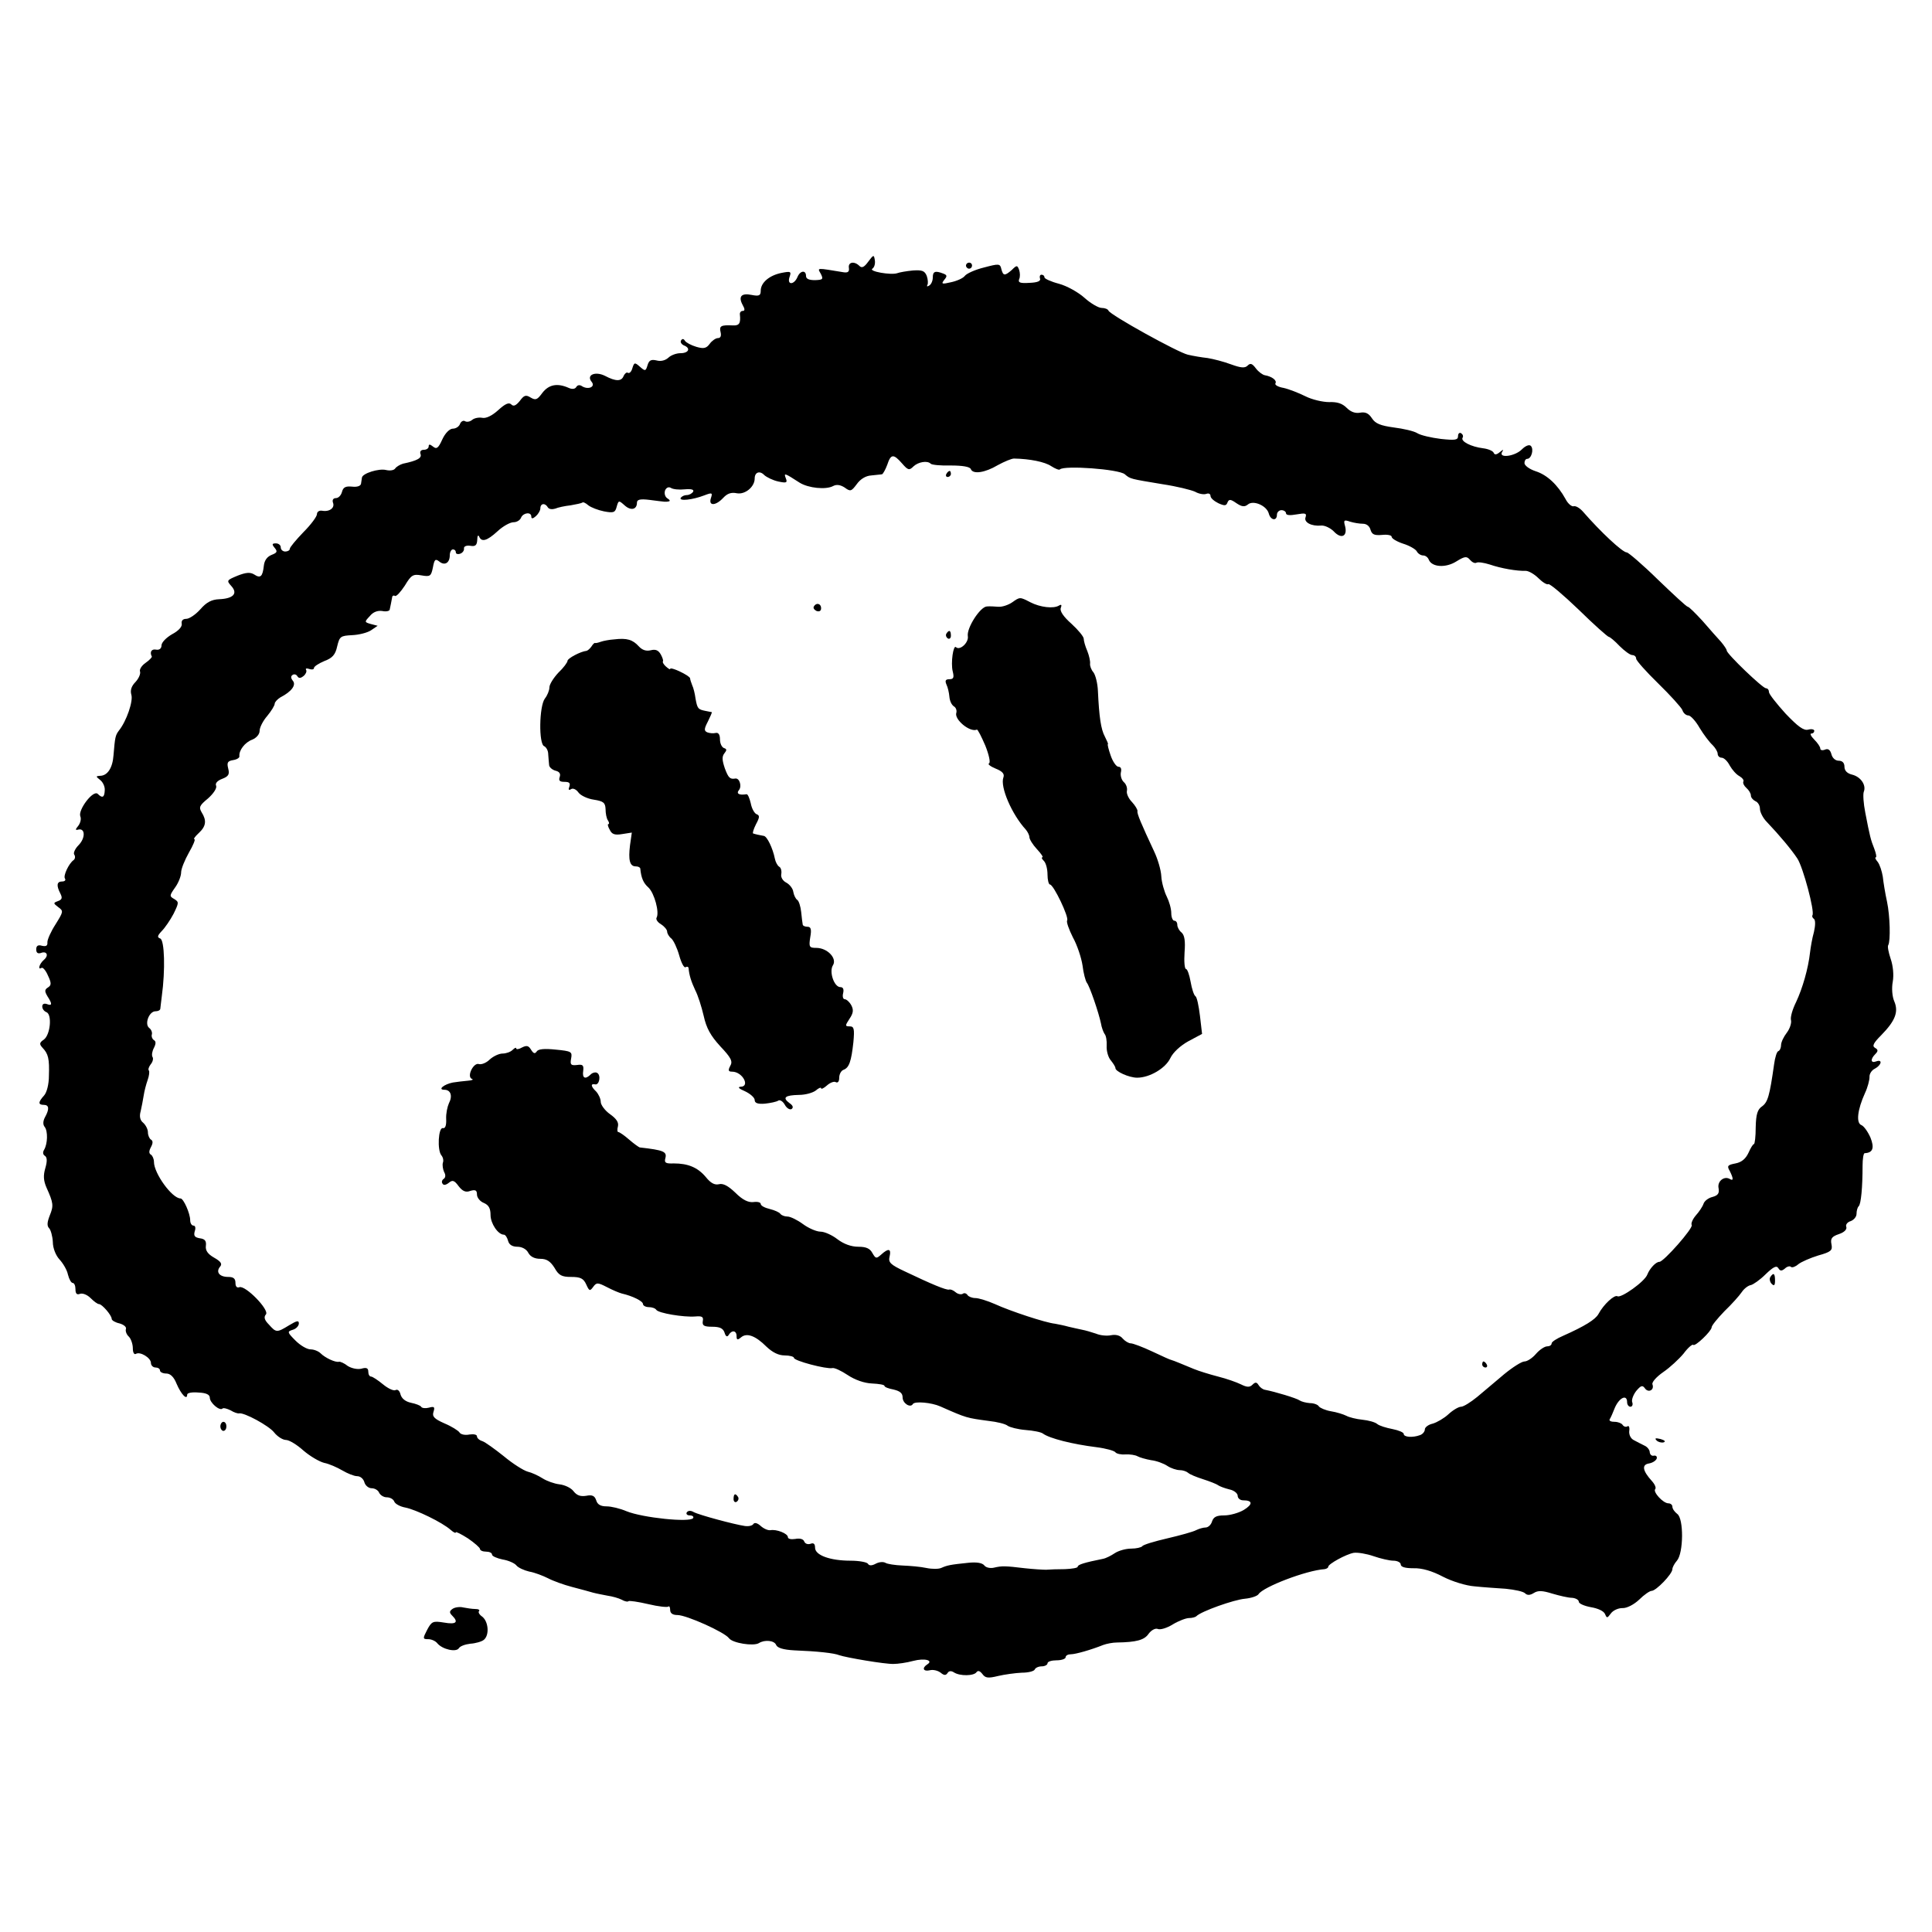 <?xml version="1.0" standalone="no"?>
<!DOCTYPE svg PUBLIC "-//W3C//DTD SVG 20010904//EN"
 "http://www.w3.org/TR/2001/REC-SVG-20010904/DTD/svg10.dtd">
<svg version="1.0" xmlns="http://www.w3.org/2000/svg"
 width="640pt" height="640pt" viewBox="0 0 640 640"
 preserveAspectRatio="xMidYMid meet">
<g transform="translate(0,640) scale(0.1,-0.1)"
fill="#000000" stroke="none">
<path d="M2876 5533 c-13 -18 -21 -22 -29 -14 -17 17 -38 13 -35 -6 2 -13 -3
-17 -17 -15 -92 15 -88 16 -76 -5 9 -18 7 -20 -19 -21 -20 0 -30 4 -30 14 0
20 -19 18 -28 -3 -11 -27 -35 -28 -27 -2 7 20 5 21 -26 15 -40 -8 -69 -32 -69
-59 0 -16 -5 -19 -30 -14 -34 7 -45 -5 -30 -33 8 -14 8 -20 0 -20 -6 0 -10 -6
-9 -12 3 -29 -2 -37 -23 -36 -40 2 -46 -2 -41 -22 3 -13 0 -20 -9 -20 -7 0
-20 -9 -27 -19 -11 -15 -20 -17 -44 -10 -17 5 -34 14 -38 20 -4 7 -9 8 -13 1
-3 -5 1 -12 9 -16 24 -9 17 -26 -11 -26 -14 0 -32 -7 -40 -15 -10 -9 -25 -13
-39 -9 -18 4 -25 1 -30 -16 -6 -20 -8 -20 -25 -5 -17 15 -19 15 -25 -4 -3 -12
-10 -19 -15 -16 -4 3 -10 -2 -14 -10 -7 -19 -26 -19 -62 0 -32 16 -63 3 -44
-20 13 -16 -10 -27 -31 -15 -8 6 -16 5 -20 -2 -4 -7 -14 -8 -25 -3 -38 17 -66
11 -87 -16 -17 -23 -22 -26 -39 -16 -16 10 -22 8 -36 -11 -13 -16 -21 -19 -28
-12 -8 8 -20 3 -44 -19 -20 -18 -40 -28 -53 -25 -11 2 -26 -1 -33 -7 -7 -6
-18 -8 -24 -4 -5 3 -13 -1 -16 -9 -3 -9 -14 -16 -24 -16 -10 0 -25 -14 -35
-36 -13 -29 -19 -33 -31 -23 -10 8 -14 8 -14 0 0 -6 -7 -11 -16 -11 -10 0 -14
-6 -11 -14 5 -13 -10 -22 -58 -32 -10 -3 -22 -10 -26 -16 -4 -6 -17 -8 -30 -5
-24 6 -78 -11 -80 -25 -1 -5 -2 -14 -3 -20 -1 -8 -13 -12 -30 -10 -21 2 -29
-2 -33 -17 -3 -12 -12 -21 -20 -21 -9 0 -13 -6 -10 -15 7 -17 -11 -31 -35 -27
-10 2 -18 -3 -18 -11 0 -8 -20 -35 -45 -60 -25 -26 -45 -50 -45 -55 0 -5 -7
-9 -15 -9 -8 0 -15 6 -15 14 0 7 -7 13 -16 13 -13 0 -14 -3 -4 -15 10 -12 8
-16 -10 -23 -15 -6 -24 -18 -26 -36 -4 -36 -11 -43 -32 -29 -13 8 -27 7 -55
-4 -36 -15 -37 -16 -21 -34 23 -25 7 -42 -40 -44 -25 -1 -42 -10 -62 -33 -16
-18 -37 -32 -47 -32 -11 0 -17 -6 -15 -16 2 -10 -11 -24 -32 -35 -19 -11 -35
-27 -35 -37 0 -10 -7 -16 -18 -14 -15 3 -22 -8 -14 -23 1 -2 -8 -12 -21 -21
-13 -9 -21 -22 -18 -29 2 -7 -4 -22 -15 -34 -14 -14 -18 -28 -14 -42 7 -21
-16 -88 -41 -119 -12 -16 -13 -22 -18 -82 -3 -42 -20 -68 -45 -68 -14 -1 -14
-2 1 -14 9 -7 16 -22 15 -34 -1 -24 -8 -27 -23 -12 -15 15 -66 -53 -58 -74 4
-9 0 -23 -7 -32 -10 -12 -10 -15 1 -12 23 5 23 -29 0 -52 -11 -11 -18 -26 -14
-31 4 -6 3 -14 -2 -18 -16 -11 -35 -52 -29 -61 4 -6 -1 -10 -9 -10 -18 0 -20
-13 -6 -40 7 -14 6 -20 -8 -25 -16 -6 -16 -7 1 -20 18 -13 17 -15 -9 -57 -15
-23 -27 -50 -27 -59 1 -12 -4 -15 -18 -12 -13 4 -19 0 -19 -12 0 -11 5 -15 15
-12 20 8 28 -8 10 -23 -15 -13 -21 -35 -7 -26 4 2 14 -9 21 -26 12 -25 11 -32
0 -39 -11 -7 -12 -12 -2 -29 17 -26 16 -33 -2 -26 -9 3 -15 0 -15 -8 0 -8 6
-16 14 -19 19 -8 13 -75 -9 -91 -15 -10 -15 -15 -4 -27 19 -20 23 -36 21 -93
0 -28 -7 -55 -16 -65 -20 -22 -20 -31 -1 -31 18 0 19 -14 4 -41 -7 -13 -7 -25
-1 -32 11 -14 10 -56 -2 -76 -5 -8 -4 -16 3 -20 7 -5 8 -17 1 -41 -7 -24 -6
-41 4 -64 23 -51 24 -60 11 -92 -9 -23 -10 -35 -2 -43 5 -5 11 -26 12 -45 0
-21 10 -45 22 -58 12 -13 25 -35 28 -50 4 -16 11 -28 16 -28 5 0 9 -9 9 -21 0
-15 5 -19 15 -15 9 3 24 -3 35 -14 11 -11 23 -20 28 -20 10 0 42 -37 42 -49 0
-5 12 -12 26 -15 14 -4 24 -12 21 -19 -2 -6 2 -18 10 -25 7 -7 13 -25 13 -38
0 -14 4 -22 10 -19 14 9 50 -13 50 -30 0 -8 7 -15 15 -15 8 0 15 -4 15 -10 0
-5 9 -10 21 -10 13 0 25 -11 34 -34 15 -35 35 -56 35 -36 0 6 16 9 38 7 25 -1
37 -7 37 -17 0 -17 33 -45 42 -36 3 3 15 0 27 -6 11 -7 24 -11 28 -10 16 4 99
-41 116 -63 11 -14 29 -25 39 -25 11 0 37 -16 58 -35 22 -19 53 -37 69 -41 16
-3 43 -15 60 -25 17 -10 39 -19 49 -19 11 0 21 -9 24 -20 3 -11 14 -20 24 -20
11 0 22 -7 25 -15 4 -8 15 -15 25 -15 11 0 22 -6 25 -14 3 -8 20 -17 37 -20
35 -7 122 -49 150 -74 9 -8 17 -12 17 -8 0 3 18 -6 40 -20 22 -15 40 -31 40
-35 0 -5 9 -9 20 -9 11 0 20 -4 20 -10 0 -5 16 -12 35 -16 19 -3 39 -12 45
-19 6 -8 26 -17 43 -21 18 -3 46 -14 62 -22 17 -9 53 -22 80 -29 28 -7 59 -16
70 -19 11 -3 33 -7 48 -10 15 -2 36 -8 46 -13 10 -6 21 -8 23 -5 3 2 32 -2 66
-10 33 -8 63 -11 66 -8 3 3 6 -2 6 -11 0 -11 8 -17 24 -17 30 0 157 -57 171
-77 12 -16 81 -27 99 -16 19 12 51 9 57 -6 4 -10 24 -16 60 -18 77 -3 132 -9
149 -16 23 -8 152 -30 180 -29 14 0 43 4 65 10 38 10 69 2 46 -12 -18 -12 -12
-24 9 -19 11 3 27 -1 36 -8 11 -9 17 -10 23 -1 4 7 12 8 21 2 20 -13 67 -12
75 1 5 6 11 4 19 -6 10 -14 19 -15 52 -7 21 5 57 10 79 11 22 0 41 5 43 11 2
5 12 10 23 10 10 0 19 5 19 10 0 6 14 10 30 10 17 0 30 5 30 10 0 6 8 10 17
10 16 0 68 15 108 31 11 4 31 8 45 8 64 1 91 8 105 29 9 12 22 19 30 16 8 -4
31 3 50 15 20 12 44 21 54 21 10 0 21 3 24 6 15 16 125 55 161 58 21 2 41 9
45 15 15 24 158 79 219 83 6 1 12 4 12 8 0 9 58 41 84 46 13 2 43 -3 66 -11
23 -8 53 -15 66 -15 13 0 24 -6 24 -12 0 -9 15 -13 42 -13 28 1 62 -9 98 -28
31 -16 77 -30 105 -32 28 -3 74 -6 103 -8 30 -3 58 -9 64 -15 7 -7 16 -7 29 1
14 9 29 8 61 -2 24 -7 53 -14 66 -14 12 -1 22 -7 22 -13 0 -6 18 -14 40 -18
24 -4 43 -13 47 -23 6 -14 7 -14 19 2 7 10 24 18 38 18 15 -1 39 12 56 28 16
16 35 29 41 29 15 0 69 56 69 72 0 6 7 19 15 28 22 25 23 140 1 155 -9 7 -16
17 -16 24 0 6 -6 11 -13 11 -18 0 -52 38 -44 47 4 4 -1 16 -11 27 -31 34 -34
54 -10 58 12 2 23 9 26 16 2 7 -2 11 -9 10 -7 -2 -13 3 -14 11 0 8 -8 18 -17
22 -10 5 -26 13 -35 18 -11 5 -17 18 -16 30 2 12 -1 20 -6 16 -5 -3 -12 -1
-16 5 -3 5 -15 10 -26 10 -12 0 -19 3 -17 8 3 4 11 22 18 40 15 33 40 44 40
17 0 -8 5 -15 11 -15 6 0 9 7 6 15 -3 7 3 24 13 37 16 19 21 20 29 9 11 -16
32 -6 25 13 -3 7 13 25 36 41 22 15 52 43 67 61 14 19 29 32 32 29 6 -7 61 46
61 58 0 6 19 29 42 53 24 23 50 52 58 64 8 12 22 22 30 23 8 2 30 17 49 36 25
24 36 30 42 20 6 -10 11 -10 22 -1 7 7 17 9 20 5 4 -3 15 1 24 9 10 8 40 21
66 29 43 12 48 17 44 37 -4 19 1 26 25 34 18 6 27 16 24 24 -3 7 4 16 15 19
10 4 19 14 19 24 0 10 3 21 7 25 8 7 13 64 13 134 0 23 3 42 7 42 27 1 33 17
19 52 -9 20 -22 38 -30 41 -18 7 -13 51 12 106 9 19 15 43 15 53 -1 10 7 23
18 28 22 12 26 32 4 24 -18 -7 -20 7 -3 24 10 10 10 15 -1 21 -10 6 -5 16 21
42 46 47 58 77 43 112 -7 16 -9 44 -5 65 4 22 1 53 -7 76 -7 21 -11 41 -8 45
8 14 6 97 -4 144 -6 27 -12 64 -14 83 -3 18 -10 40 -17 49 -7 8 -10 15 -6 15
3 0 1 12 -5 28 -12 30 -15 42 -30 120 -6 30 -8 61 -5 69 9 22 -10 50 -39 57
-16 4 -25 13 -25 26 0 13 -7 20 -19 20 -11 0 -21 9 -24 21 -4 15 -11 20 -21
16 -9 -4 -16 -2 -16 3 0 6 -9 19 -20 30 -11 11 -15 20 -10 20 6 0 10 4 10 9 0
5 -9 7 -20 4 -15 -4 -34 10 -75 53 -30 33 -55 65 -55 71 0 7 -4 13 -10 13 -11
0 -130 114 -130 125 0 4 -9 17 -19 29 -10 11 -38 42 -61 69 -24 26 -45 47 -49
47 -4 0 -48 41 -99 90 -51 50 -98 90 -103 90 -14 0 -86 67 -146 136 -10 11
-23 19 -30 17 -6 -2 -19 8 -27 24 -26 47 -61 80 -99 92 -21 7 -37 19 -37 27 0
8 4 14 9 14 14 0 23 32 12 43 -5 5 -17 1 -30 -12 -23 -23 -78 -30 -65 -8 6 9
4 9 -8 -1 -11 -9 -17 -9 -20 -2 -2 6 -18 13 -35 15 -40 5 -75 23 -68 35 3 5 1
11 -5 15 -5 3 -10 -1 -10 -9 0 -14 -9 -15 -57 -10 -32 4 -67 12 -78 19 -11 7
-46 15 -78 19 -44 6 -61 13 -72 30 -11 17 -22 22 -39 19 -16 -3 -31 2 -45 16
-15 15 -32 20 -58 19 -21 0 -56 8 -78 19 -22 11 -55 24 -73 28 -18 3 -30 10
-27 15 6 10 -12 23 -35 27 -7 1 -21 11 -30 23 -12 16 -18 18 -27 9 -9 -9 -22
-8 -55 4 -24 9 -59 18 -78 21 -19 2 -48 7 -65 11 -32 7 -258 132 -263 146 -2
5 -12 9 -23 9 -10 0 -36 15 -56 33 -21 19 -59 40 -85 47 -27 7 -48 17 -48 21
0 5 -4 9 -10 9 -5 0 -7 -6 -5 -12 4 -9 -8 -14 -35 -15 -31 -2 -38 1 -34 12 4
8 3 22 0 31 -6 16 -8 16 -24 0 -24 -21 -29 -20 -35 3 -4 18 -8 18 -57 5 -29
-7 -58 -20 -64 -28 -6 -8 -27 -17 -46 -21 -30 -7 -33 -6 -22 8 10 12 10 16 -4
21 -26 10 -34 7 -34 -13 0 -11 -5 -23 -12 -27 -6 -4 -9 -3 -6 2 3 5 2 18 -2
30 -7 17 -15 20 -46 18 -21 -2 -44 -6 -52 -9 -20 -7 -96 6 -82 15 6 4 10 16 8
28 -3 19 -4 19 -22 -5z m112 -668 c20 -23 24 -24 38 -10 16 15 46 20 57 9 3
-4 34 -7 67 -6 38 0 63 -4 66 -12 7 -18 47 -12 89 13 22 12 46 22 54 22 53 -1
102 -11 123 -25 14 -9 27 -14 29 -11 14 14 195 1 215 -16 19 -16 17 -15 125
-33 47 -7 95 -19 108 -25 12 -7 29 -10 37 -7 8 3 14 0 14 -7 0 -7 12 -17 26
-24 20 -9 26 -9 30 2 5 12 10 12 30 -2 18 -12 27 -13 38 -4 18 15 62 -4 69
-30 6 -23 27 -26 27 -4 0 8 7 15 15 15 8 0 15 -5 15 -10 0 -7 13 -8 35 -4 29
5 34 4 30 -9 -7 -17 19 -31 52 -28 11 1 30 -8 41 -19 25 -27 46 -17 38 16 -6
21 -4 23 16 16 13 -4 32 -7 43 -7 12 0 22 -8 25 -20 5 -16 13 -19 38 -17 18 2
32 -1 32 -6 0 -6 17 -16 38 -23 20 -6 41 -18 45 -25 4 -8 14 -14 21 -14 8 0
16 -6 19 -14 10 -25 56 -28 91 -6 29 18 35 18 46 5 7 -8 16 -12 21 -9 5 3 25
0 44 -6 38 -13 90 -22 119 -21 10 0 29 -11 43 -25 13 -13 28 -22 32 -19 5 2
50 -36 101 -85 51 -50 96 -90 100 -90 3 0 19 -13 35 -30 16 -16 35 -30 42 -30
7 0 13 -5 13 -12 0 -6 33 -43 73 -82 40 -39 76 -79 80 -88 3 -10 12 -18 20
-18 7 0 24 -18 37 -41 14 -23 33 -48 43 -57 9 -9 17 -22 17 -29 0 -7 6 -13 13
-13 8 0 20 -12 27 -26 8 -14 22 -30 32 -35 10 -6 16 -14 13 -18 -2 -5 2 -14
10 -21 8 -7 15 -18 15 -25 0 -7 7 -15 15 -19 8 -3 15 -14 15 -25 0 -11 10 -31
23 -44 41 -43 82 -92 101 -121 19 -29 58 -175 50 -188 -2 -3 0 -9 5 -12 5 -4
5 -21 0 -43 -6 -21 -11 -51 -13 -68 -6 -54 -25 -119 -46 -164 -12 -24 -20 -51
-17 -61 2 -9 -4 -28 -14 -41 -10 -13 -19 -31 -19 -41 0 -9 -4 -18 -9 -20 -5
-1 -11 -21 -14 -43 -15 -106 -21 -126 -40 -140 -15 -10 -20 -26 -21 -69 0 -31
-3 -56 -6 -56 -3 0 -11 -13 -18 -29 -9 -19 -22 -31 -43 -35 -26 -5 -29 -8 -19
-25 12 -24 13 -34 1 -27 -19 12 -43 -7 -38 -30 3 -17 -2 -24 -20 -29 -13 -3
-27 -13 -30 -23 -3 -9 -15 -27 -26 -39 -10 -12 -16 -26 -13 -31 6 -10 -93
-122 -107 -122 -12 0 -32 -22 -40 -42 -8 -23 -87 -79 -99 -72 -10 6 -46 -27
-63 -59 -10 -18 -45 -40 -117 -72 -21 -9 -38 -20 -38 -25 0 -6 -7 -10 -15 -10
-8 0 -25 -11 -37 -25 -12 -14 -29 -25 -38 -25 -9 0 -39 -19 -67 -42 -28 -24
-68 -57 -89 -75 -22 -18 -46 -33 -54 -33 -8 0 -27 -11 -42 -25 -14 -13 -38
-27 -52 -31 -14 -3 -26 -12 -26 -19 0 -7 -7 -16 -16 -19 -24 -9 -54 -7 -54 4
0 5 -17 12 -37 16 -21 4 -44 11 -51 17 -7 6 -29 12 -49 14 -20 2 -44 8 -53 13
-10 5 -32 12 -51 15 -18 3 -36 11 -40 16 -3 6 -17 11 -30 11 -13 1 -28 5 -34
9 -9 7 -82 29 -114 35 -8 1 -18 9 -22 16 -6 10 -11 10 -20 1 -9 -9 -18 -9 -38
1 -14 7 -48 19 -76 26 -27 7 -63 18 -80 25 -34 14 -67 28 -75 30 -3 0 -31 13
-63 28 -32 15 -64 27 -71 27 -7 0 -19 7 -27 16 -8 10 -22 14 -38 11 -14 -3
-36 -1 -50 5 -15 5 -35 11 -46 13 -11 2 -31 7 -45 10 -14 4 -34 8 -45 10 -31
3 -149 42 -199 65 -25 11 -54 20 -65 20 -11 0 -23 5 -26 10 -4 6 -11 8 -16 4
-5 -3 -16 -1 -23 5 -8 7 -18 11 -22 9 -10 -2 -58 18 -146 60 -49 23 -56 30
-51 50 6 26 -4 28 -28 6 -16 -14 -18 -14 -29 5 -8 15 -20 21 -47 21 -23 0 -48
9 -69 25 -18 14 -43 25 -56 25 -13 0 -39 11 -58 25 -19 14 -42 25 -51 25 -10
0 -20 4 -24 9 -3 5 -19 12 -35 16 -17 4 -30 11 -30 17 0 5 -11 8 -24 6 -17 -2
-36 7 -60 31 -24 23 -41 32 -55 28 -14 -3 -27 4 -43 24 -27 32 -59 45 -106 45
-27 -1 -32 2 -28 17 6 22 -5 27 -85 36 -3 1 -19 12 -35 26 -16 14 -32 25 -36
25 -3 0 -4 8 -1 19 3 13 -5 25 -26 40 -17 12 -31 31 -31 41 0 10 -7 25 -15 34
-18 17 -19 27 -4 24 14 -4 21 30 7 38 -5 3 -15 1 -21 -5 -18 -18 -29 -13 -25
12 2 18 -1 22 -21 19 -20 -2 -23 1 -19 22 4 22 1 24 -51 29 -38 4 -58 2 -63
-6 -6 -9 -11 -7 -19 6 -8 13 -14 15 -30 7 -10 -6 -19 -7 -19 -3 0 4 -5 2 -12
-5 -7 -7 -22 -12 -33 -12 -12 0 -31 -9 -43 -20 -11 -11 -27 -17 -35 -15 -18 7
-42 -41 -24 -49 7 -2 1 -5 -13 -6 -14 -1 -36 -4 -50 -6 -30 -6 -51 -24 -28
-24 21 0 28 -20 15 -45 -5 -11 -10 -34 -9 -52 1 -21 -3 -32 -11 -30 -15 3 -19
-73 -5 -90 6 -7 8 -18 5 -25 -2 -7 0 -21 4 -30 6 -10 5 -19 -1 -23 -6 -4 -8
-11 -4 -16 3 -6 11 -5 21 3 12 10 18 8 32 -11 13 -17 24 -22 39 -16 17 5 22 2
22 -12 0 -10 10 -23 23 -28 16 -7 22 -18 22 -40 0 -28 25 -65 44 -65 5 0 11
-9 14 -20 3 -13 14 -20 31 -20 15 0 30 -8 36 -20 7 -13 21 -20 40 -20 21 0 33
-8 47 -30 14 -25 24 -30 55 -30 31 0 41 -5 50 -25 10 -22 12 -23 23 -8 11 15
15 15 46 -1 19 -10 41 -19 49 -21 35 -8 70 -25 70 -35 0 -5 9 -10 19 -10 11 0
22 -4 25 -9 7 -11 91 -25 129 -22 23 2 28 -1 25 -16 -2 -14 4 -18 31 -18 25 0
36 -5 41 -19 4 -14 9 -16 14 -8 10 17 26 15 26 -4 0 -13 3 -14 15 -4 19 16 48
5 84 -31 20 -19 40 -29 60 -29 17 0 31 -4 31 -8 0 -10 108 -38 127 -34 7 2 30
-9 51 -23 24 -16 55 -27 81 -28 22 -1 41 -4 41 -8 0 -4 14 -9 30 -12 21 -5 30
-12 30 -26 0 -20 26 -36 34 -22 6 10 62 5 91 -8 88 -39 87 -38 160 -48 28 -3
56 -10 63 -16 7 -5 34 -12 59 -14 26 -2 52 -7 58 -12 22 -16 97 -35 177 -45
32 -4 60 -12 63 -17 4 -5 19 -8 33 -7 15 1 33 -2 40 -6 7 -4 28 -10 45 -13 18
-2 42 -11 54 -19 12 -8 31 -14 41 -14 10 0 22 -4 28 -9 5 -5 27 -14 49 -21 22
-7 45 -16 50 -20 6 -4 22 -10 38 -14 15 -3 27 -13 27 -21 0 -8 8 -15 18 -15
32 0 33 -13 2 -32 -17 -10 -46 -18 -65 -18 -25 0 -35 -5 -40 -20 -3 -11 -13
-20 -21 -20 -8 0 -22 -4 -32 -9 -9 -5 -52 -17 -95 -27 -43 -10 -80 -21 -83
-26 -3 -4 -20 -8 -37 -8 -18 0 -42 -7 -54 -15 -12 -8 -29 -17 -40 -19 -60 -12
-83 -19 -83 -26 0 -4 -19 -7 -42 -8 -24 0 -52 -1 -63 -2 -11 0 -42 2 -70 5
-66 8 -76 8 -102 2 -12 -3 -27 0 -32 7 -7 9 -26 12 -54 9 -58 -6 -69 -8 -89
-17 -9 -4 -31 -4 -50 0 -18 4 -53 7 -78 8 -25 1 -51 5 -57 9 -7 4 -21 3 -32
-3 -13 -7 -22 -7 -26 0 -3 5 -29 10 -57 10 -68 0 -118 18 -118 43 0 13 -5 17
-15 13 -9 -3 -18 0 -21 8 -3 8 -15 11 -30 8 -13 -2 -24 0 -24 6 0 12 -38 27
-58 23 -8 -1 -22 5 -32 14 -11 10 -20 12 -24 7 -3 -6 -16 -9 -29 -7 -34 5
-150 36 -169 46 -10 6 -19 5 -23 -1 -3 -5 1 -10 10 -10 9 0 14 -4 11 -9 -10
-15 -167 1 -221 23 -21 9 -50 16 -66 16 -19 0 -30 6 -34 20 -5 15 -13 19 -33
15 -19 -3 -31 1 -42 15 -8 11 -29 21 -47 23 -17 2 -42 11 -56 20 -14 9 -36 19
-49 22 -14 4 -49 26 -79 51 -30 24 -62 47 -71 50 -10 3 -18 10 -18 16 0 6 -11
8 -25 6 -14 -3 -29 0 -33 7 -4 6 -26 20 -50 30 -34 15 -41 23 -36 38 5 16 3
19 -15 14 -11 -3 -23 -2 -26 3 -2 4 -18 10 -33 13 -19 4 -31 14 -35 27 -3 13
-10 19 -17 15 -6 -3 -24 5 -41 19 -17 14 -35 26 -40 26 -5 0 -9 7 -9 16 0 12
-6 15 -23 10 -13 -3 -32 1 -45 9 -11 9 -25 15 -29 14 -12 -3 -46 13 -61 28 -7
7 -22 13 -33 13 -12 0 -34 13 -50 29 -28 28 -28 30 -9 36 11 3 20 13 20 21 0
11 -7 9 -32 -6 -41 -25 -43 -25 -67 2 -15 15 -18 25 -10 34 12 15 -68 97 -88
90 -8 -3 -13 2 -13 14 0 15 -7 20 -24 20 -29 0 -42 16 -27 34 8 9 3 17 -20 30
-21 12 -29 24 -27 39 2 16 -3 23 -20 25 -17 3 -21 8 -17 23 4 11 2 19 -4 19
-6 0 -11 8 -11 18 0 22 -22 72 -32 72 -28 0 -88 83 -88 121 0 10 -5 21 -10 24
-7 4 -7 12 0 25 7 13 7 21 0 25 -5 3 -10 14 -10 24 0 10 -7 24 -16 32 -10 8
-13 21 -8 38 3 14 8 38 10 52 2 14 8 37 13 51 5 14 7 29 4 32 -3 3 0 12 6 20
7 8 10 20 6 25 -3 6 -1 19 5 30 7 14 7 22 -1 26 -5 4 -8 12 -6 18 2 7 -2 17
-9 22 -16 13 0 55 21 55 8 0 15 3 16 8 0 4 3 23 5 42 12 87 9 185 -5 191 -11
4 -10 9 5 25 10 10 28 36 39 57 18 37 18 39 2 49 -16 9 -16 11 3 38 11 15 20
38 20 50 0 12 12 41 26 66 14 24 22 44 18 44 -4 0 2 9 14 20 25 23 27 42 10
69 -10 17 -7 23 21 46 18 16 30 34 27 42 -4 8 4 17 20 23 21 8 25 15 20 34 -5
20 -2 25 16 28 13 2 22 8 21 13 -2 19 18 46 43 55 14 6 24 18 24 29 0 11 11
33 25 49 14 17 25 35 25 41 0 5 9 15 19 21 37 19 53 41 41 55 -7 9 -7 15 -1
19 5 4 13 2 16 -4 5 -8 11 -7 21 1 7 6 11 15 8 20 -3 5 2 6 10 3 9 -3 16 -2
16 3 0 5 15 15 34 23 27 10 37 21 43 49 8 33 11 35 50 37 22 1 50 8 62 16 l22
15 -23 6 c-21 6 -21 7 -3 26 11 14 26 19 41 17 13 -3 25 0 25 5 1 5 3 14 4 19
1 6 3 15 4 21 0 5 5 8 9 5 5 -3 19 13 33 34 21 35 27 39 55 34 29 -5 32 -3 38
26 5 27 8 30 21 20 18 -15 35 -5 35 21 0 10 5 19 10 19 6 0 10 -4 10 -10 0 -5
7 -7 15 -4 8 3 13 11 12 17 -1 7 8 11 21 9 17 -3 22 2 23 20 0 13 3 17 6 11 8
-20 26 -15 61 17 18 17 42 30 53 30 11 0 22 7 25 15 7 17 34 20 34 4 0 -8 5
-8 15 1 8 7 15 19 15 26 0 17 16 19 25 3 4 -6 14 -7 24 -4 9 4 32 9 51 11 18
3 36 7 39 9 2 3 11 -1 20 -9 9 -7 32 -16 52 -20 32 -6 37 -4 42 16 6 21 7 21
26 4 21 -19 41 -14 41 9 0 10 10 13 42 9 55 -7 52 -7 63 -5 6 1 4 5 -4 10 -8
5 -11 16 -8 26 4 10 12 13 19 9 7 -5 28 -7 46 -5 23 2 32 -1 28 -8 -4 -6 -13
-11 -21 -11 -8 0 -16 -4 -20 -9 -7 -12 39 -7 78 8 26 10 28 9 22 -9 -9 -27 16
-26 41 1 13 14 26 19 45 15 27 -5 59 21 59 49 0 21 17 27 32 11 8 -7 28 -17
46 -21 28 -6 31 -4 25 11 -7 18 -5 18 46 -15 29 -18 87 -24 111 -11 11 6 24 4
38 -5 19 -14 22 -13 40 11 12 17 30 28 48 29 16 2 32 3 36 4 3 1 11 15 17 31
12 37 21 37 49 5z"/>
<path d="M3135 4830 c-3 -5 -1 -10 4 -10 6 0 11 5 11 10 0 6 -2 10 -4 10 -3 0
-8 -4 -11 -10z"/>
<path d="M3352 4404 c-12 -8 -32 -15 -45 -14 -12 1 -29 2 -38 1 -22 -1 -67
-71 -63 -98 4 -21 -26 -49 -39 -37 -9 10 -18 -52 -11 -80 5 -20 3 -26 -11 -26
-13 0 -15 -5 -10 -17 5 -10 9 -29 10 -41 1 -13 7 -27 15 -32 7 -4 10 -14 8
-21 -8 -22 45 -66 68 -56 3 1 15 -23 28 -53 12 -30 18 -57 12 -59 -5 -2 5 -10
22 -17 23 -9 30 -18 26 -29 -12 -31 28 -123 74 -173 6 -7 12 -19 12 -25 0 -7
11 -25 25 -40 14 -15 22 -27 18 -27 -4 0 -2 -5 5 -12 7 -7 12 -27 12 -45 0
-18 4 -33 8 -33 12 0 64 -109 57 -119 -3 -5 6 -30 19 -56 14 -25 28 -67 32
-93 3 -26 10 -51 14 -57 10 -12 40 -101 47 -135 2 -13 8 -29 12 -35 5 -5 8
-23 7 -40 -1 -16 5 -38 14 -48 8 -10 15 -21 15 -25 -1 -11 45 -32 72 -32 41 0
94 31 110 65 9 19 33 41 60 56 l45 24 -7 60 c-4 33 -10 62 -15 65 -5 3 -12 25
-16 48 -4 23 -11 42 -15 42 -5 0 -7 25 -5 55 3 38 0 57 -10 66 -8 6 -14 18
-14 25 0 8 -4 14 -10 14 -5 0 -10 11 -10 25 0 15 -7 39 -15 55 -8 16 -17 47
-18 67 -1 21 -12 58 -24 83 -43 92 -57 125 -55 133 1 4 -7 18 -18 30 -12 12
-19 29 -17 37 2 9 -2 22 -10 29 -8 7 -12 22 -10 32 3 12 0 19 -8 19 -7 0 -19
17 -26 38 -7 20 -11 37 -9 37 2 0 -3 11 -10 25 -13 24 -19 65 -23 151 -1 25
-8 53 -15 62 -7 8 -12 21 -11 29 1 7 -3 26 -9 41 -7 16 -12 34 -12 41 0 7 -18
29 -41 50 -26 23 -39 42 -35 52 4 10 2 13 -6 8 -18 -11 -62 -6 -95 11 -35 18
-34 18 -61 -1z"/>
<path d="M2696 4391 c-3 -5 1 -11 9 -15 9 -3 15 0 15 9 0 16 -16 20 -24 6z"/>
<path d="M3135 4301 c-3 -5 -1 -12 5 -16 5 -3 10 1 10 9 0 18 -6 21 -15 7z"/>
<path d="M2035 4282 c-16 -1 -37 -5 -45 -8 -8 -3 -17 -5 -19 -4 -2 1 -7 -4
-12 -12 -5 -7 -12 -13 -16 -14 -20 -2 -63 -25 -63 -33 0 -5 -13 -23 -30 -39
-16 -17 -30 -39 -30 -49 0 -10 -7 -27 -15 -37 -19 -25 -21 -152 -2 -158 6 -3
13 -14 13 -26 1 -12 2 -28 3 -36 0 -7 10 -16 21 -19 13 -3 18 -10 14 -21 -4
-12 0 -16 16 -16 16 0 20 -4 16 -16 -4 -10 -2 -13 6 -8 6 4 17 -1 24 -11 7
-10 30 -21 51 -24 32 -5 38 -10 39 -31 0 -14 3 -31 8 -38 4 -6 5 -12 1 -12 -3
0 -1 -9 5 -19 7 -15 17 -18 41 -14 l32 5 -6 -42 c-6 -49 -1 -70 19 -70 8 0 14
-3 15 -7 3 -31 10 -48 27 -63 20 -19 37 -83 27 -100 -3 -5 3 -15 15 -22 11 -7
20 -18 20 -24 0 -6 6 -17 14 -23 7 -6 19 -31 26 -56 7 -25 16 -42 21 -39 5 3
9 2 10 -3 2 -24 9 -45 22 -73 9 -17 21 -55 28 -85 9 -41 23 -66 55 -101 36
-38 42 -50 33 -65 -8 -15 -6 -19 6 -19 35 0 61 -50 28 -50 -11 -1 -4 -7 15
-15 17 -8 32 -21 32 -29 0 -10 10 -14 34 -12 18 2 38 6 44 10 6 4 16 -3 22
-14 6 -11 16 -17 22 -14 7 5 5 12 -7 20 -24 18 -15 26 32 27 21 0 46 7 56 15
9 8 17 11 17 7 0 -4 9 0 19 9 11 10 25 15 30 11 7 -3 11 3 11 15 0 11 6 23 14
26 19 7 26 28 33 92 4 44 2 52 -12 52 -16 0 -16 2 -1 25 13 19 14 30 6 45 -6
11 -16 20 -22 20 -5 0 -8 9 -5 20 3 13 0 20 -9 20 -21 0 -38 51 -25 72 15 23
-18 58 -55 58 -23 0 -25 3 -20 35 5 27 2 35 -9 35 -8 0 -16 3 -16 8 -1 4 -3
22 -5 41 -2 19 -8 37 -13 40 -5 3 -11 15 -13 26 -1 11 -12 25 -23 31 -12 6
-19 18 -17 28 2 11 -1 22 -7 25 -6 4 -12 16 -14 26 -7 35 -26 75 -37 76 -5 1
-14 3 -20 4 -5 1 -12 3 -15 4 -3 0 1 14 9 30 13 24 13 30 2 34 -7 3 -16 19
-19 36 -4 17 -10 31 -14 30 -25 -4 -35 2 -25 14 10 12 2 40 -12 38 -18 -3 -23
2 -35 34 -9 27 -10 39 -1 50 8 10 8 14 -2 17 -7 3 -13 15 -13 29 0 15 -5 23
-14 21 -8 -2 -20 -1 -28 2 -11 5 -11 11 2 36 8 16 14 30 13 31 -2 0 -11 2 -21
4 -25 5 -27 8 -33 41 -2 16 -7 36 -11 44 -3 8 -7 19 -7 23 -1 9 -66 40 -66 31
0 -3 -6 1 -14 8 -8 7 -12 15 -10 17 2 2 -1 12 -7 23 -8 14 -17 18 -33 14 -16
-4 -29 1 -40 13 -20 22 -39 28 -81 23z"/>
<path d="M4910 1880 c0 -5 5 -10 11 -10 5 0 7 5 4 10 -3 6 -8 10 -11 10 -2 0
-4 -4 -4 -10z"/>
<path d="M2430 1434 c0 -8 5 -12 10 -9 6 4 8 11 5 16 -9 14 -15 11 -15 -7z"/>
<path d="M3200 5520 c0 -5 5 -10 10 -10 6 0 10 5 10 10 0 6 -4 10 -10 10 -5 0
-10 -4 -10 -10z"/>
<path d="M5864 2169 c-3 -6 -1 -16 5 -22 8 -8 11 -5 11 11 0 24 -5 28 -16 11z"/>
<path d="M730 1675 c0 -8 5 -15 10 -15 6 0 10 7 10 15 0 8 -4 15 -10 15 -5 0
-10 -7 -10 -15z"/>
<path d="M5488 1628 c5 -5 16 -8 23 -6 8 3 3 7 -10 11 -17 4 -21 3 -13 -5z"/>
<path d="M1500 1071 c-12 -8 -12 -13 -2 -23 22 -22 13 -30 -27 -23 -37 6 -41
4 -56 -24 -15 -29 -15 -31 4 -31 10 0 24 -6 30 -14 17 -20 62 -30 71 -16 4 7
21 13 38 15 17 1 38 7 45 13 19 16 15 61 -6 77 -9 6 -14 15 -10 18 3 4 -2 7
-13 7 -10 0 -28 3 -39 5 -11 3 -27 1 -35 -4z"/>
</g>
</svg>
